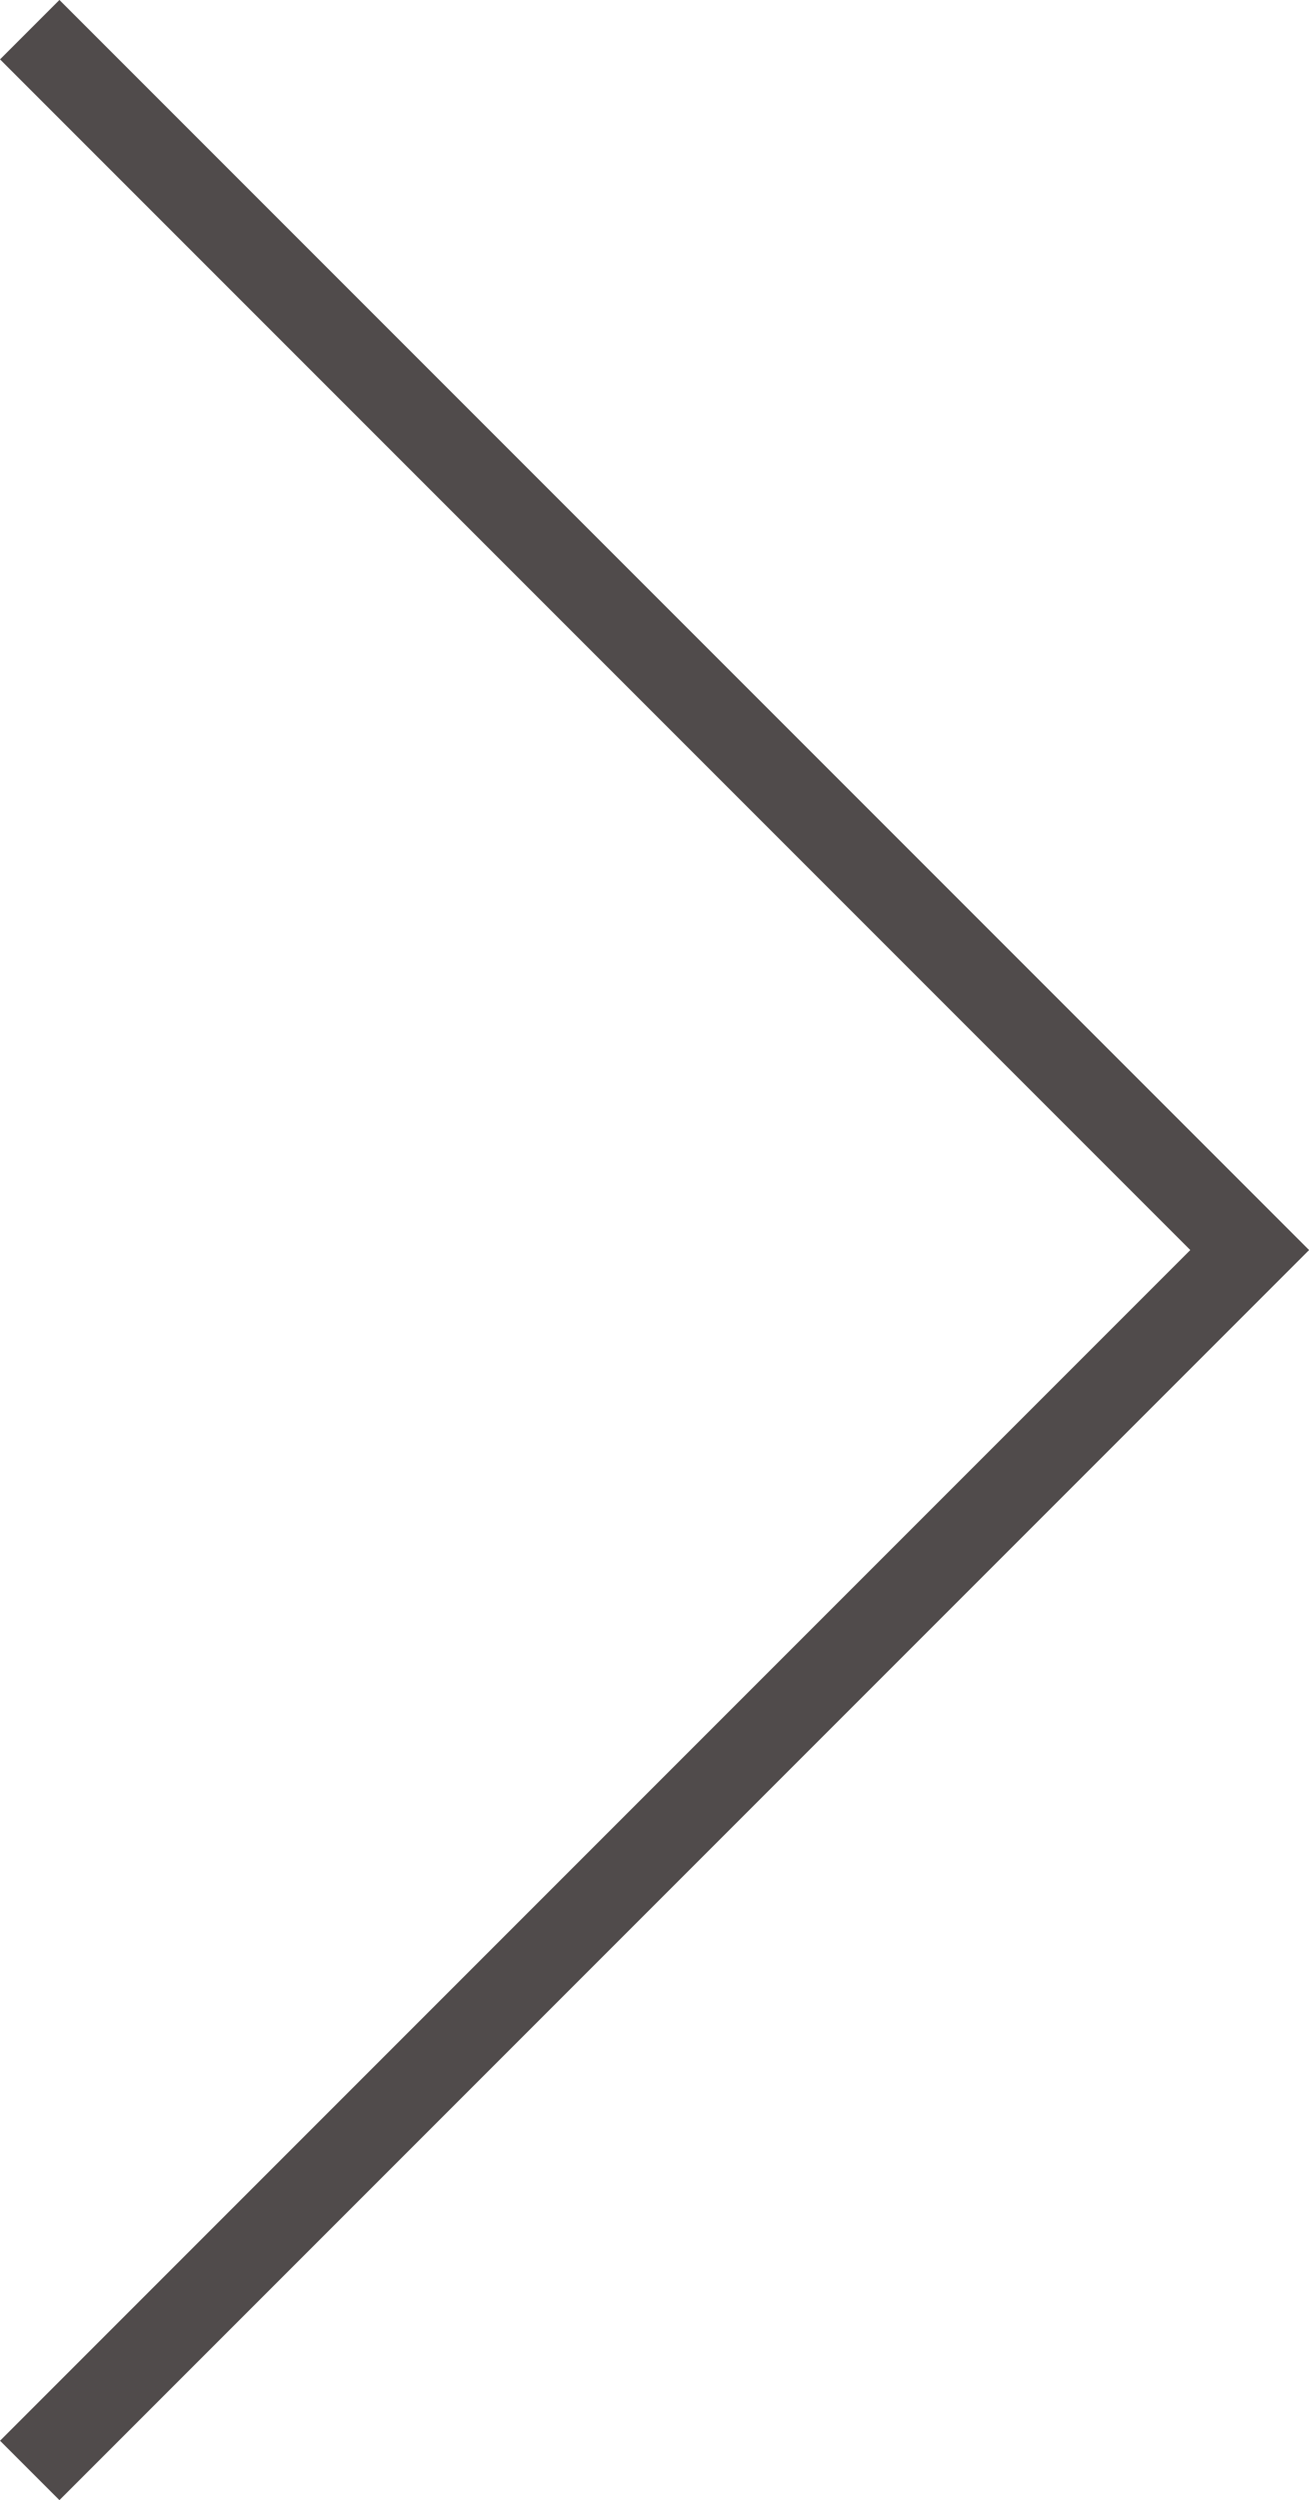 <svg xmlns="http://www.w3.org/2000/svg" width="15.585" height="29.756" viewBox="0 0 15.585 29.756">
  <g id="btn-next_gray" transform="translate(211.354 -4287.646)">
    <path id="パス_5757" data-name="パス 5757" d="M-100.37,1996.649l-14.525,14.525,14.525,14.525" transform="translate(-311.37 6313.698) rotate(180)" fill="none" stroke="#504b4b" stroke-width="1"/>
  </g>
</svg>
